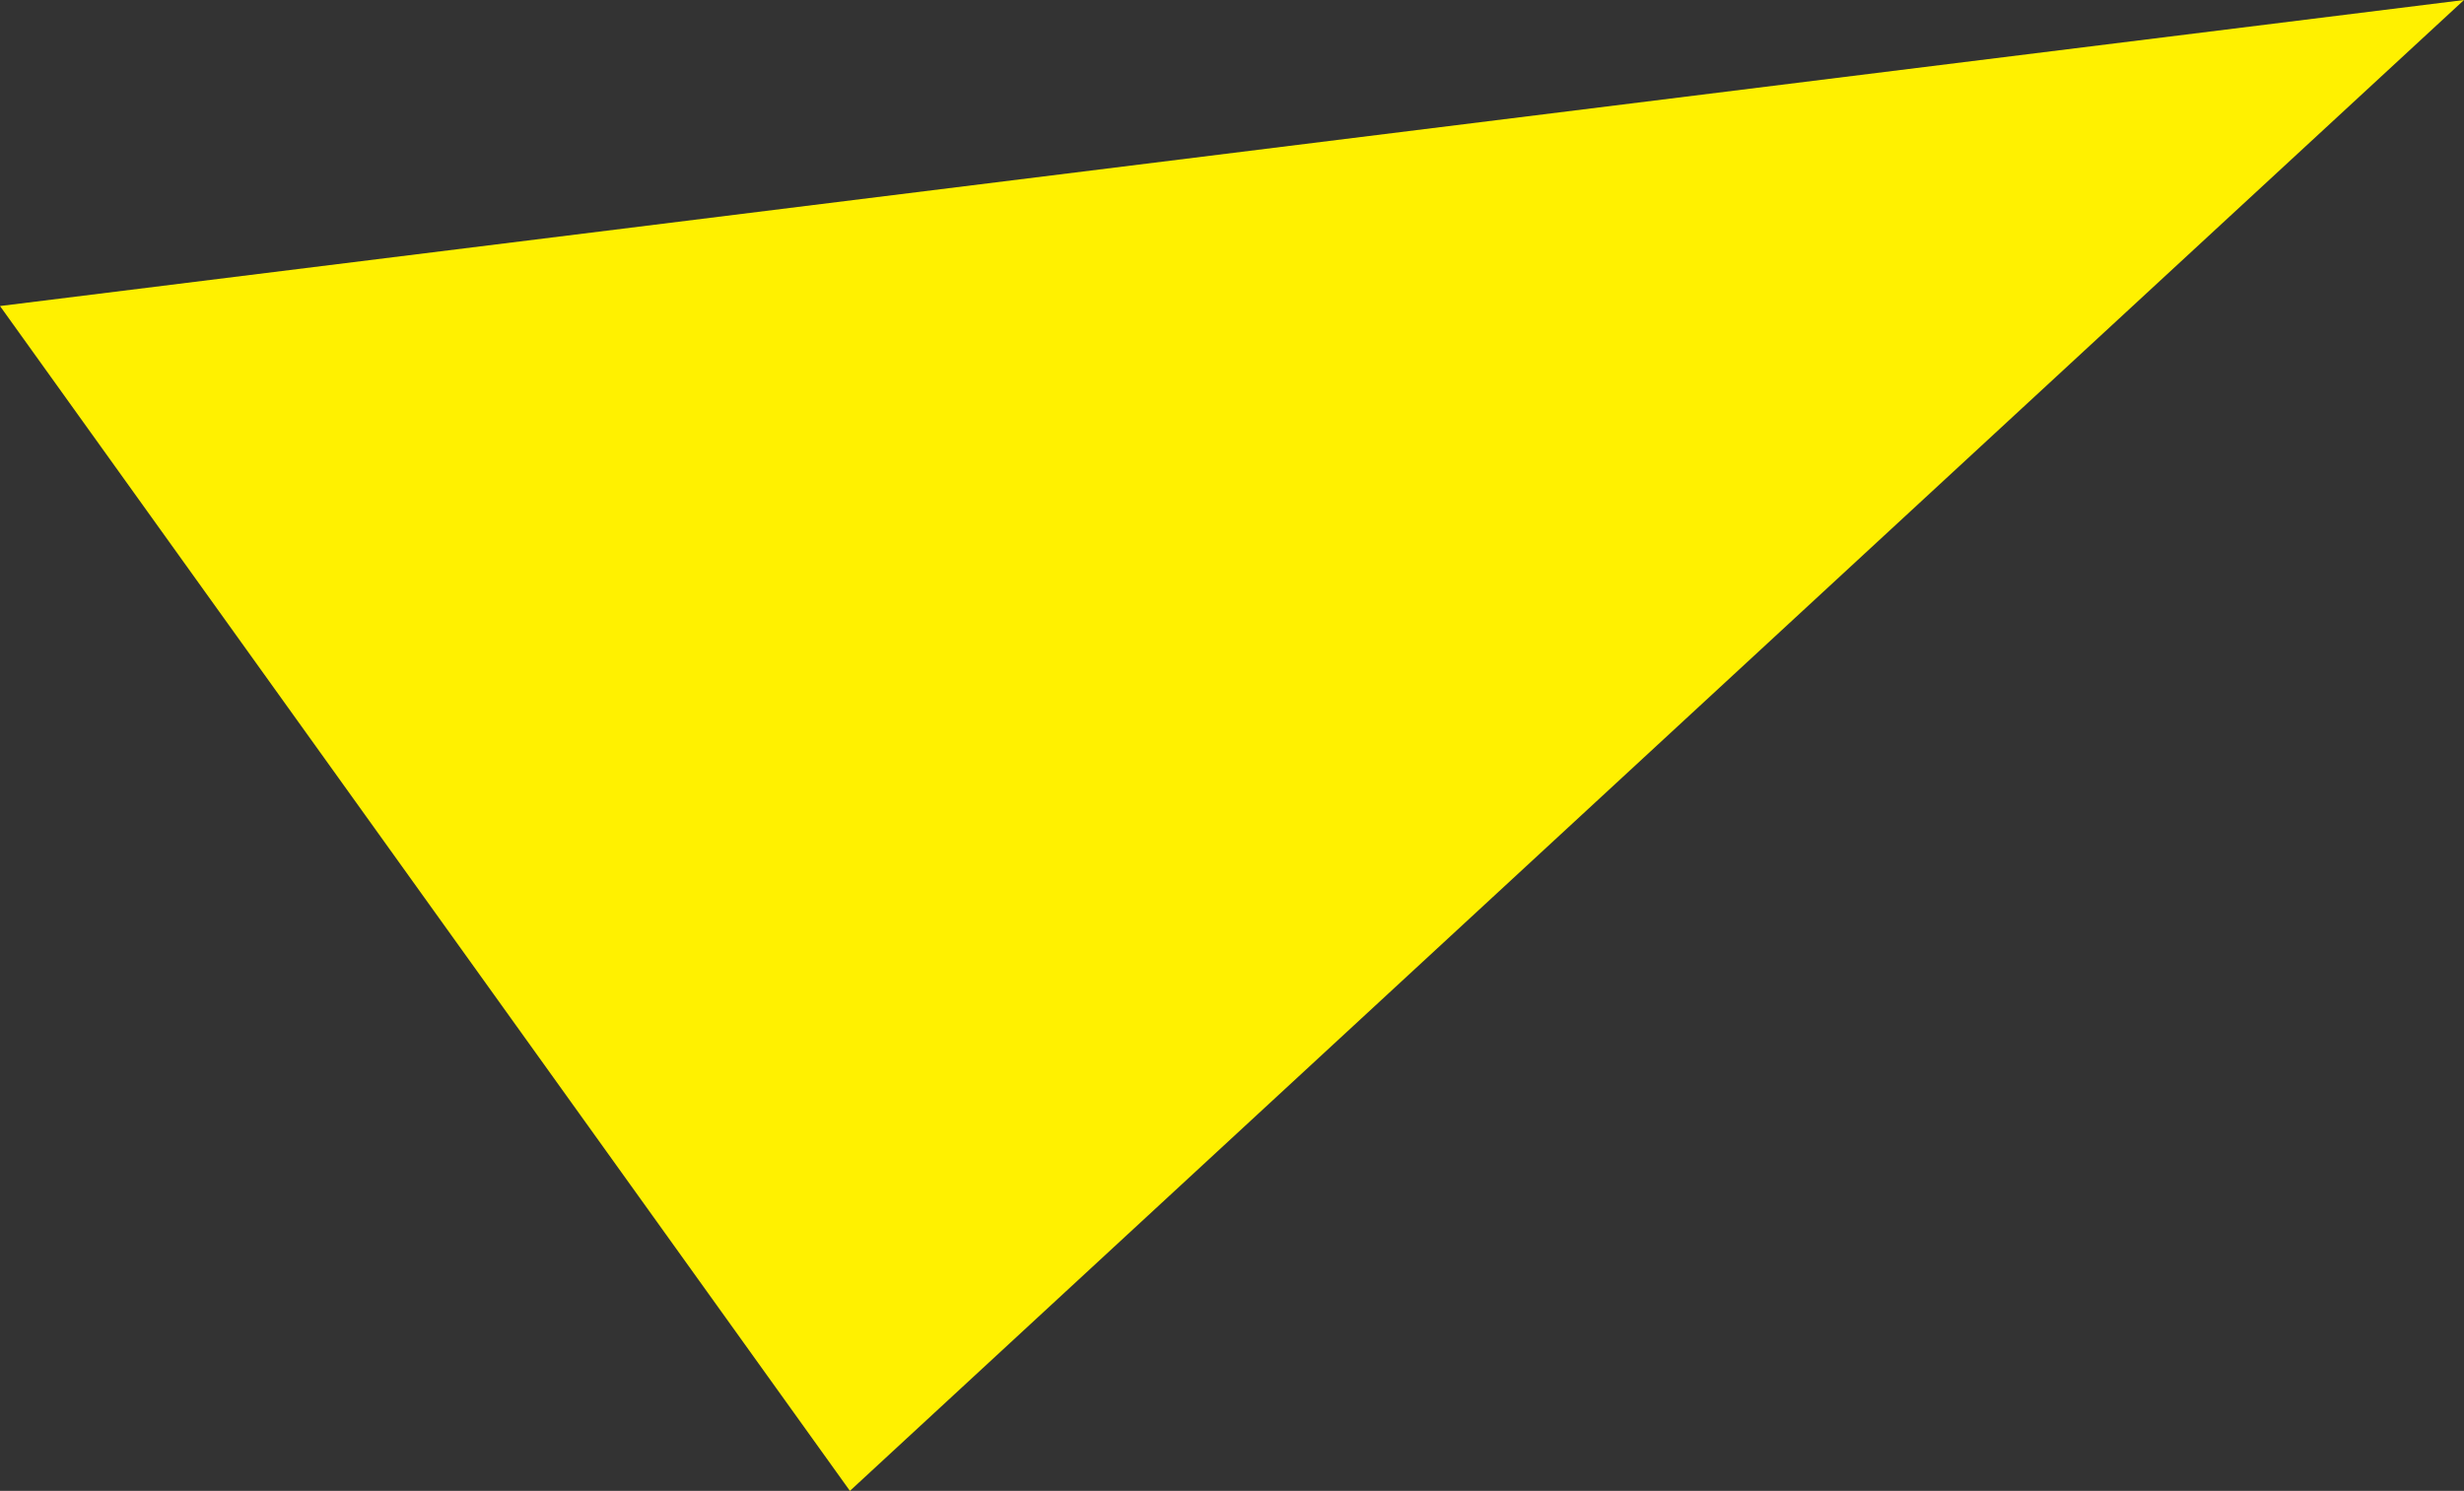 <?xml version="1.0" encoding="utf-8"?>
<!-- Generator: Adobe Illustrator 24.0.1, SVG Export Plug-In . SVG Version: 6.00 Build 0)  -->
<svg version="1.1" id="レイヤー_1" xmlns="http://www.w3.org/2000/svg" xmlns:xlink="http://www.w3.org/1999/xlink" x="0px"
	 y="0px" width="128.042px" height="77.484px" viewBox="0 0 128.042 77.484" style="enable-background:new 0 0 128.042 77.484;"
	 xml:space="preserve">
<rect x="0" y="0" width="128.042" height="77.484" fill="#333333" stroke="none"/>
<style type="text/css">
	.st0{fill:#4D7F37;}
	.st1{fill:#E74291;}
	.st2{fill:#6FC9F3;}
	.st3{fill:#FFF100;}
	.st4{fill:#E83B0C;}
	.st5{fill:#C6A8CF;}
	.st6{fill:#CAC596;}
</style>
<g id="XMLID_723_">
	<polygon id="XMLID_731_" class="st0" points="-358.583,-59.139 -355.172,-58.271 -404.323,122.719 -407.733,121.851 	"/>
	<polygon id="XMLID_725_" class="st0" points="-365.403,-60.876 -361.993,-60.007 -411.143,120.983 -414.553,120.115 	"/>
	<polygon id="XMLID_724_" class="st0" points="-372.223,-62.612 -368.813,-61.744 -417.963,119.246 -421.374,118.378 	"/>
</g>
<ellipse id="XMLID_720_" transform="matrix(0.301 -0.954 0.954 0.301 -76.032 -37.528)" class="st1" cx="-63.606" cy="33.082" rx="34.634" ry="24.017"/>
<polygon id="XMLID_719_" class="st2" points="-208.293,100.926 -280.558,72.969 -302.185,-24.879 -236.777,6.77 "/>
<polygon id="XMLID_718_" class="st3" points="44.166,77.484 0,15.905 128.042,0 "/>
<polygon id="XMLID_717_" class="st4" points="197.133,16.376 197.607,28.884 192.135,41.669 182.809,49.848 173.19,50.296 
	166.953,42.843 166.48,30.335 171.951,17.551 181.278,9.372 190.896,8.923 "/>
<polygon id="XMLID_716_" class="st5" points="256.299,14.533 268.709,16.166 280.394,23.705 286.892,34.272 285.719,43.83 
	277.325,48.727 264.916,47.095 253.23,39.555 246.733,28.988 247.905,19.431 "/>
<g id="XMLID_690_">
	<g id="XMLID_711_">
		
			<ellipse id="XMLID_715_" transform="matrix(0.457 -0.889 0.889 0.457 -115.117 -140.671)" class="st6" cx="-172.755" cy="23.935" rx="3.651" ry="2.329"/>
		
			<ellipse id="XMLID_714_" transform="matrix(0.457 -0.889 0.889 0.457 -125.717 -135.255)" class="st6" cx="-173.62" cy="35.323" rx="3.651" ry="2.329"/>
		
			<ellipse id="XMLID_713_" transform="matrix(0.457 -0.889 0.889 0.457 -136.317 -129.839)" class="st6" cx="-174.484" cy="46.712" rx="3.651" ry="2.329"/>
		
			<ellipse id="XMLID_712_" transform="matrix(0.457 -0.889 0.889 0.457 -146.917 -124.423)" class="st6" cx="-175.349" cy="58.1" rx="3.651" ry="2.329"/>
	</g>
	<g id="XMLID_706_">
		
			<ellipse id="XMLID_710_" transform="matrix(0.457 -0.889 0.889 0.457 -107.174 -134.055)" class="st6" cx="-163.366" cy="20.738" rx="3.651" ry="2.329"/>
		
			<ellipse id="XMLID_709_" transform="matrix(0.457 -0.889 0.889 0.457 -117.774 -128.639)" class="st6" cx="-164.231" cy="32.127" rx="3.651" ry="2.329"/>
		
			<ellipse id="XMLID_708_" transform="matrix(0.457 -0.889 0.889 0.457 -128.374 -123.223)" class="st6" cx="-165.096" cy="43.515" rx="3.651" ry="2.329"/>
		
			<ellipse id="XMLID_707_" transform="matrix(0.457 -0.889 0.889 0.457 -138.974 -117.807)" class="st6" cx="-165.96" cy="54.903" rx="3.651" ry="2.329"/>
	</g>
	<g id="XMLID_701_">
		
			<ellipse id="XMLID_705_" transform="matrix(0.457 -0.889 0.889 0.457 -99.232 -127.439)" class="st6" cx="-153.977" cy="17.542" rx="3.651" ry="2.329"/>
		
			<ellipse id="XMLID_704_" transform="matrix(0.457 -0.889 0.889 0.457 -109.832 -122.024)" class="st6" cx="-154.842" cy="28.93" rx="3.651" ry="2.329"/>
		
			<ellipse id="XMLID_703_" transform="matrix(0.457 -0.889 0.889 0.457 -120.431 -116.608)" class="st6" cx="-155.707" cy="40.318" rx="3.651" ry="2.329"/>
		
			<ellipse id="XMLID_702_" transform="matrix(0.457 -0.889 0.889 0.457 -131.031 -111.192)" class="st6" cx="-156.572" cy="51.707" rx="3.651" ry="2.329"/>
	</g>
	<g id="XMLID_696_">
		
			<ellipse id="XMLID_700_" transform="matrix(0.457 -0.889 0.889 0.457 -91.289 -120.824)" class="st6" cx="-144.588" cy="14.345" rx="3.651" ry="2.329"/>
		
			<ellipse id="XMLID_699_" transform="matrix(0.457 -0.889 0.889 0.457 -101.889 -115.408)" class="st6" cx="-145.453" cy="25.733" rx="3.651" ry="2.329"/>
		
			<ellipse id="XMLID_698_" transform="matrix(0.457 -0.889 0.889 0.457 -112.489 -109.992)" class="st6" cx="-146.318" cy="37.122" rx="3.651" ry="2.329"/>
		
			<ellipse id="XMLID_697_" transform="matrix(0.457 -0.889 0.889 0.457 -123.089 -104.576)" class="st6" cx="-147.183" cy="48.51" rx="3.651" ry="2.329"/>
	</g>
	<g id="XMLID_691_">
		
			<ellipse id="XMLID_695_" transform="matrix(0.457 -0.889 0.889 0.457 -83.346 -114.208)" class="st6" cx="-135.199" cy="11.149" rx="3.651" ry="2.329"/>
		
			<ellipse id="XMLID_694_" transform="matrix(0.457 -0.889 0.889 0.457 -93.946 -108.793)" class="st6" cx="-136.064" cy="22.537" rx="3.651" ry="2.329"/>
		
			<ellipse id="XMLID_693_" transform="matrix(0.457 -0.889 0.889 0.457 -104.546 -103.377)" class="st6" cx="-136.929" cy="33.925" rx="3.651" ry="2.329"/>
		
			<ellipse id="XMLID_692_" transform="matrix(0.457 -0.889 0.889 0.457 -115.146 -97.961)" class="st6" cx="-137.794" cy="45.313" rx="3.651" ry="2.329"/>
	</g>
</g>
</svg>
